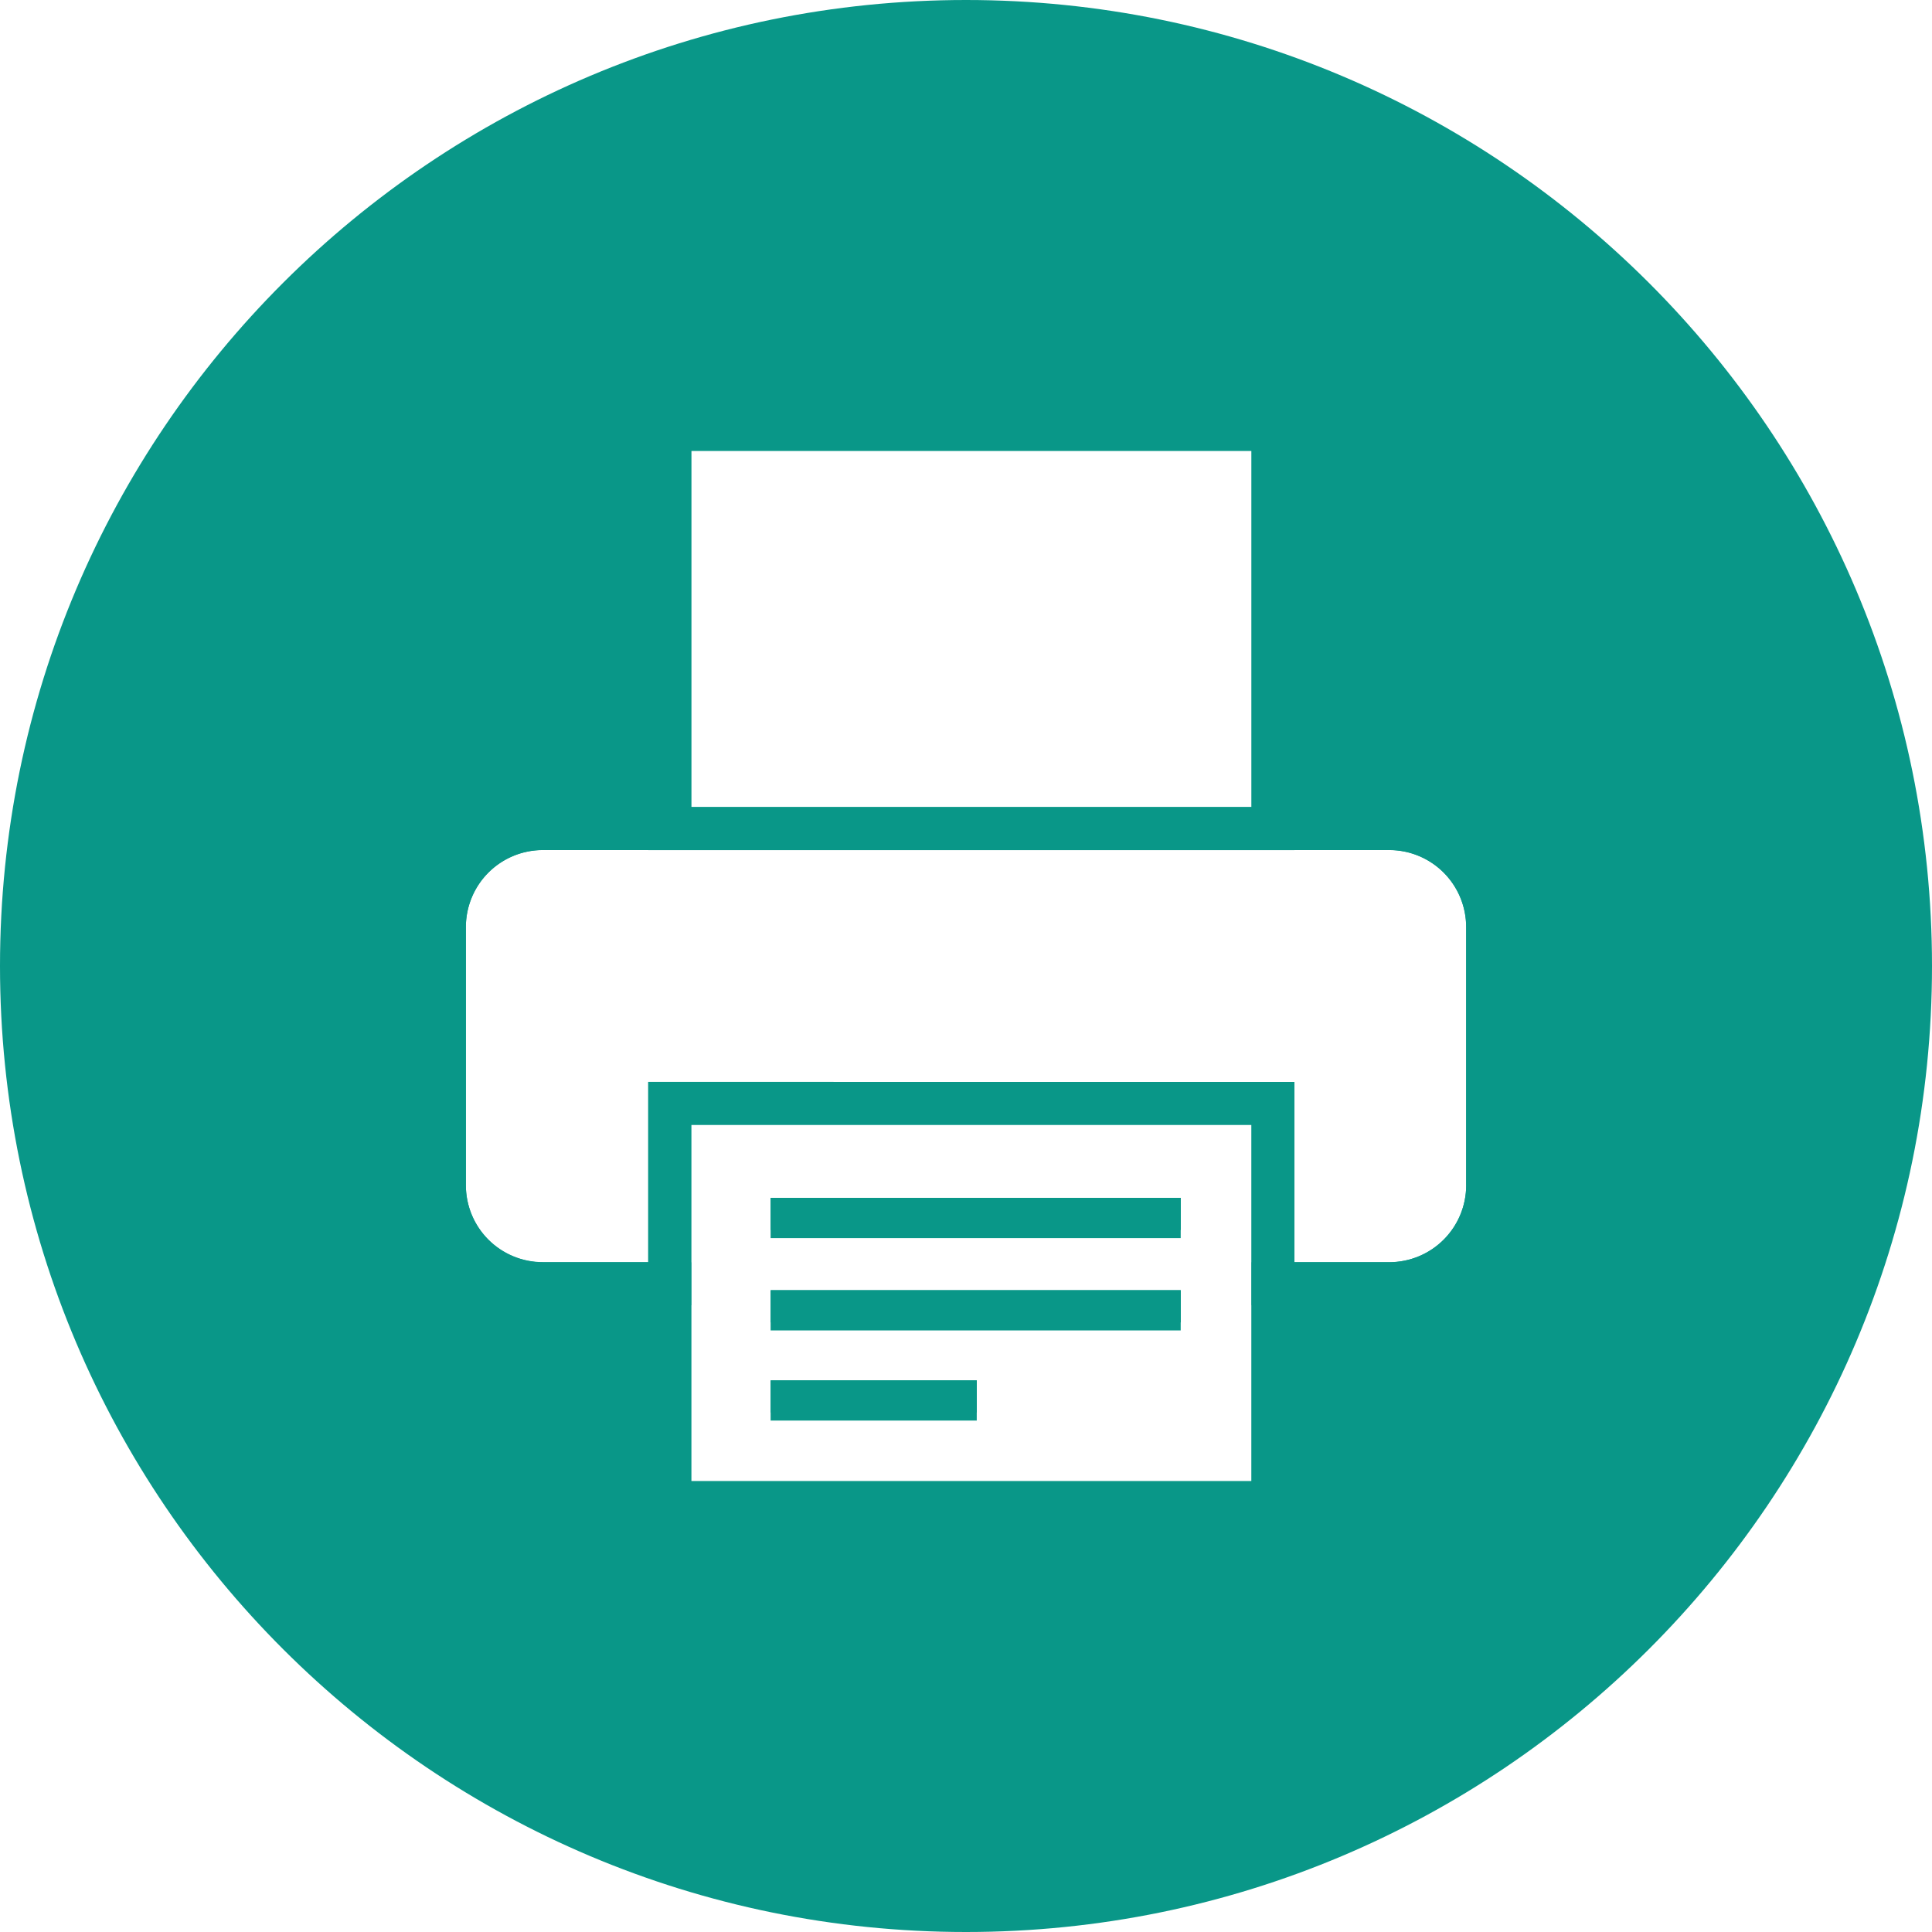<svg width="32" height="32" viewBox="0 0 32 32" xmlns="http://www.w3.org/2000/svg"><title>icon-print</title><g fill="#099788" fill-rule="nonzero"><path d="M16 0C7.182 0 0 7.147 0 16s7.182 16 16 16 16-7.147 16-16S24.818 0 16 0zm8.285 19.626c0 .711-.57 1.28-1.28 1.28H21.44v-2.985l-10.703-.002v2.986H8.996c-.711 0-1.28-.569-1.28-1.28v-4.267c0-.71.569-1.28 1.28-1.28h14.008c.711 0 1.28.57 1.28 1.28v4.268zm-3.556 4.907h-9.28V18.63h9.28v5.903zM11.45 7.467h9.28v5.903h-9.28V7.467zm1.315 14.436h6.792v-.533h-6.792v.533zm0-1.53h6.792v-.533h-6.792v.534zm0 3.023h3.414v-.533h-3.414v.533z"/><path d="M24.996 15.36v4.266a1.988 1.988 0 0 1-1.992 1.992H20.73v-.711h2.275c.711 0 1.28-.57 1.28-1.28V15.36c0-.711-.569-1.28-1.28-1.28H8.996c-.711 0-1.28.57-1.28 1.281v4.267c0 .71.569 1.28 1.28 1.28h2.453v.711H8.996a1.988 1.988 0 0 1-1.992-1.991V15.36c0-1.103.89-1.992 1.992-1.992h14.008c1.103 0 2.027.89 1.992 1.99z"/><path d="M10.737 6.756v7.325H21.44V6.756H10.737zm.712 6.614V7.467h9.28v5.903h-9.28zM10.737 17.92v2.985h.712V18.63h9.28v2.275h.711V17.92H10.737zm0 0v7.324H21.44V17.92H10.737zm9.992 6.613h-9.28V18.63h9.28v5.903zm-9.992-6.614v2.986h.712V18.63h9.28v2.275h.711V17.92H10.737z"/><path d="M12.764 19.84h6.792v.667h-6.792zM12.764 21.37h6.792v.666h-6.792zM12.764 22.863h3.414v.666h-3.414z"/></g></svg>